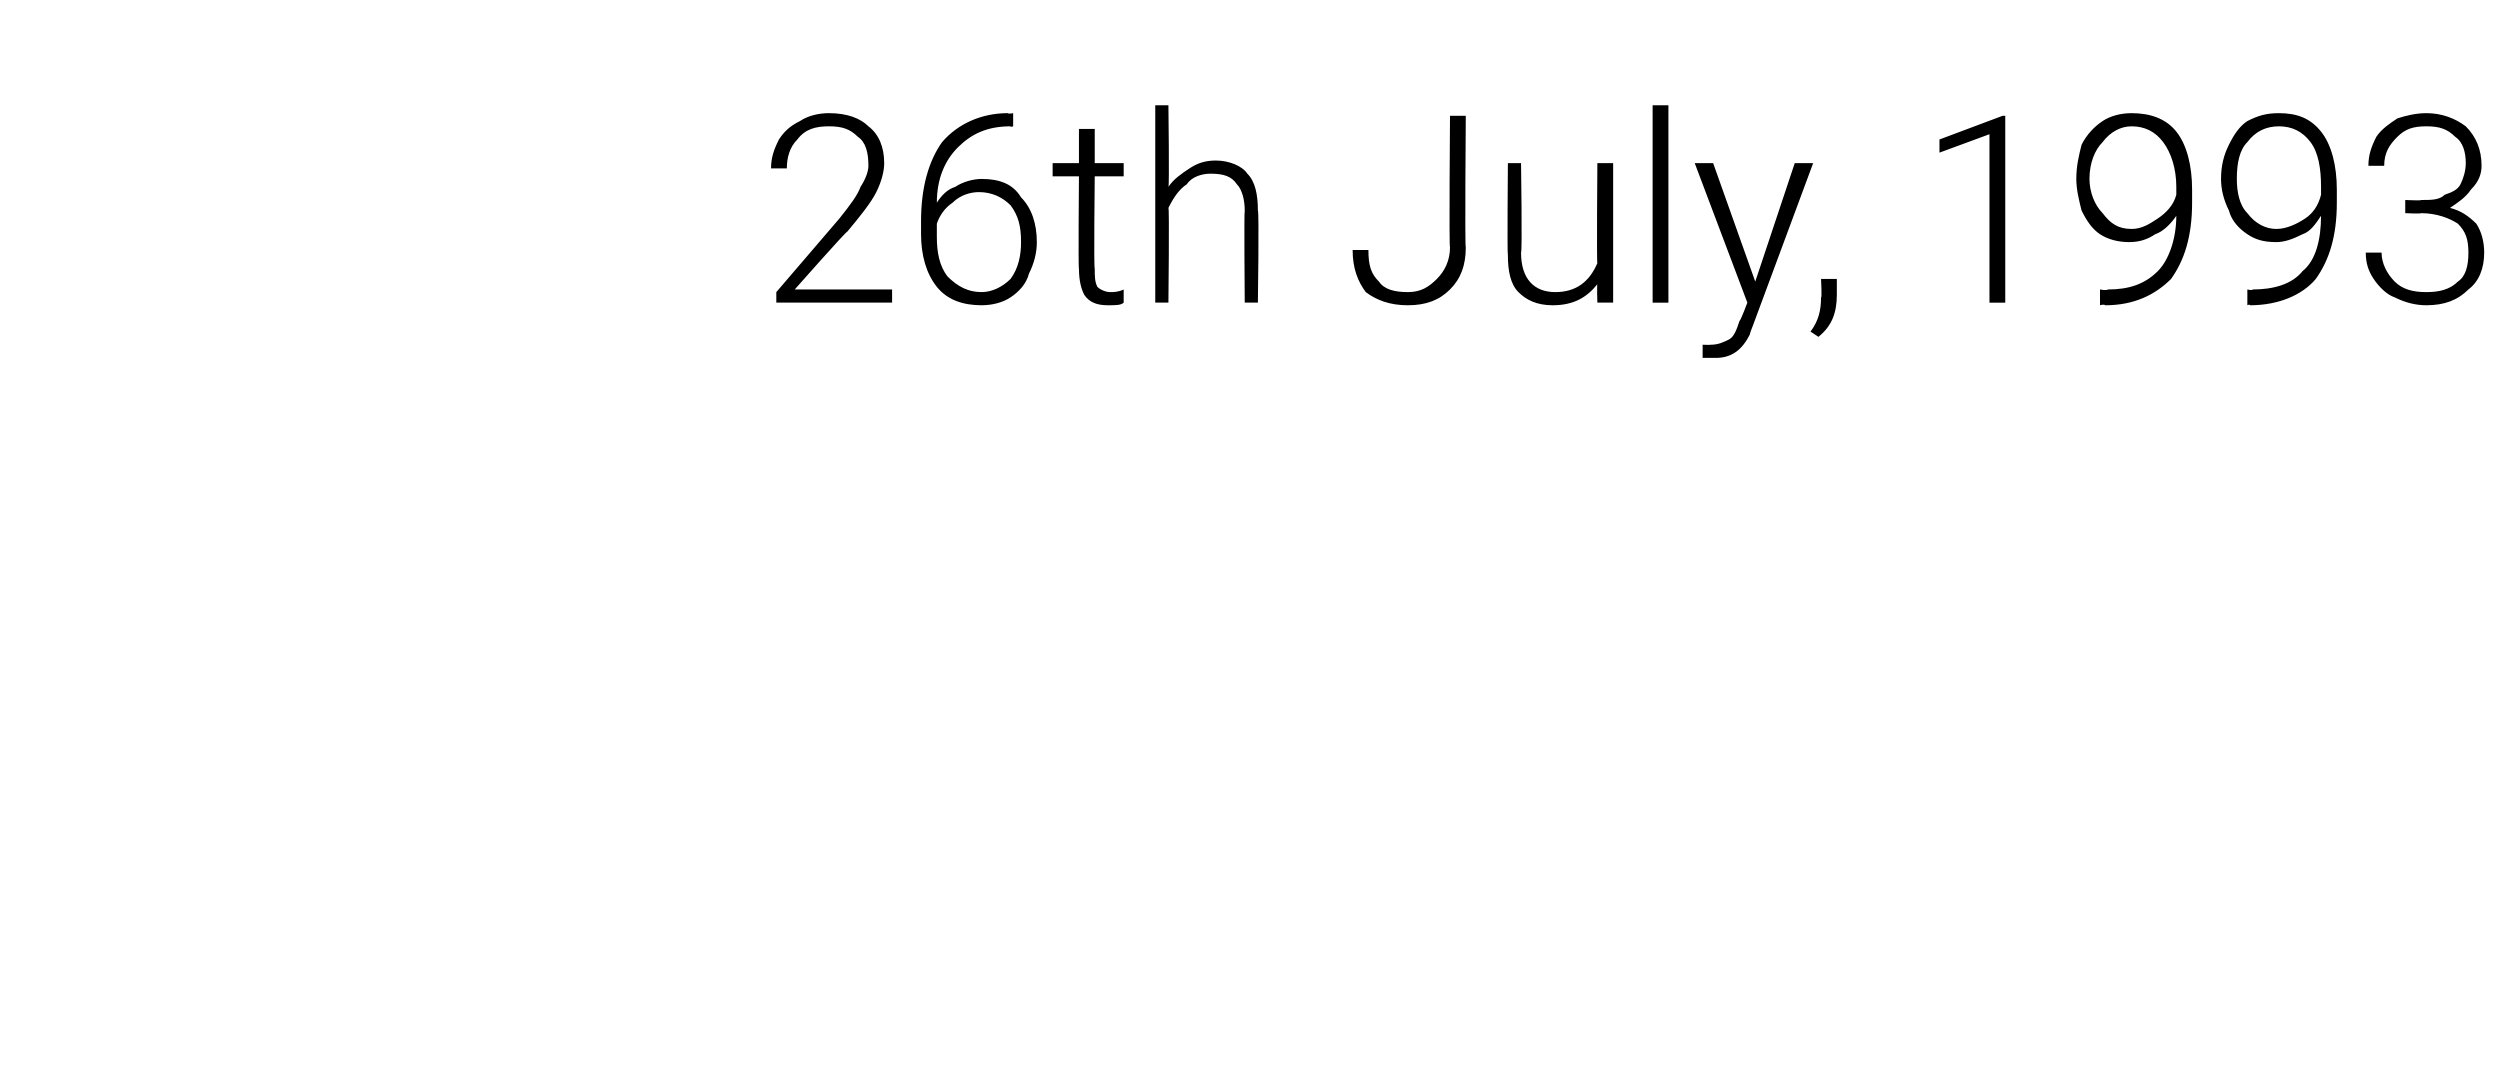 <?xml version="1.0" standalone="no"?><!DOCTYPE svg PUBLIC "-//W3C//DTD SVG 1.1//EN" "http://www.w3.org/Graphics/SVG/1.1/DTD/svg11.dtd"><svg xmlns="http://www.w3.org/2000/svg" version="1.1" width="95px" height="41.5px" viewBox="0 -4 95 41.5" style="top:-4px"><desc>26th July, 1993</desc><defs/><g id="Polygon25197"><path d="m33.9 7.5l-4.4 0l0-.4c0 0 2.41-2.81 2.4-2.8c.4-.5.7-.9.8-1.2c.2-.3.3-.6.3-.8c0-.5-.1-.9-.4-1.1c-.3-.3-.6-.4-1.1-.4c-.5 0-.9.1-1.2.5c-.3.3-.4.7-.4 1.1c0 0-.6 0-.6 0c0-.4.1-.7.3-1.1c.2-.3.4-.5.8-.7c.3-.2.7-.3 1.1-.3c.7 0 1.2.2 1.5.5c.4.3.6.8.6 1.4c0 .3-.1.7-.3 1.1c-.2.4-.6.9-1.1 1.5c-.03-.03-2 2.2-2 2.2l3.7 0l0 .5zm4.6-7.2l0 .5c0 0-.11.04-.1 0c-.9 0-1.5.3-2 .8c-.5.5-.8 1.2-.8 2.1c.2-.3.4-.5.7-.6c.3-.2.7-.3 1-.3c.7 0 1.2.2 1.5.7c.4.4.6 1 .6 1.7c0 .4-.1.8-.3 1.2c-.1.4-.4.7-.7.9c-.3.2-.7.3-1.1.3c-.7 0-1.3-.2-1.7-.7c-.4-.5-.6-1.2-.6-2c0 0 0-.5 0-.5c0-1.3.3-2.3.8-3c.6-.7 1.5-1.1 2.5-1.1c.02.04.2 0 .2 0zm-1.3 3c-.3 0-.7.1-1 .4c-.3.2-.5.5-.6.8c0 0 0 .5 0 .5c0 .6.1 1.1.4 1.5c.4.4.8.6 1.3.6c.4 0 .8-.2 1.1-.5c.3-.4.4-.9.4-1.4c0-.6-.1-1-.4-1.4c-.3-.3-.7-.5-1.2-.5zm4.4-2.4l0 1.3l1.1 0l0 .5l-1.1 0c0 0-.04 3.52 0 3.5c0 .3 0 .5.1.7c.1.1.3.2.5.2c.1 0 .3 0 .5-.1c0 0 0 .5 0 .5c-.1.1-.3.1-.6.1c-.4 0-.7-.1-.9-.4c-.1-.2-.2-.5-.2-1c-.03.02 0-3.5 0-3.5l-1 0l0-.5l1 0l0-1.3l.6 0zm2.8 2.2c.2-.3.5-.5.8-.7c.3-.2.6-.3 1-.3c.5 0 1 .2 1.2.5c.3.3.4.8.4 1.4c.05.03 0 3.5 0 3.5l-.5 0c0 0-.03-3.47 0-3.5c0-.4-.1-.8-.3-1c-.2-.3-.5-.4-1-.4c-.3 0-.7.1-.9.4c-.3.2-.5.5-.7.9c.04-.02 0 3.6 0 3.6l-.5 0l0-7.5l.5 0c0 0 .04 3.11 0 3.1zm10.7-2.7l.6 0c0 0-.04 4.99 0 5c0 .7-.2 1.2-.6 1.6c-.4.4-.9.6-1.6.6c-.7 0-1.2-.2-1.6-.5c-.3-.4-.5-.9-.5-1.6c0 0 .6 0 .6 0c0 .6.1.9.4 1.2c.2.3.6.4 1.1.4c.5 0 .8-.2 1.1-.5c.3-.3.5-.7.5-1.2c-.04.02 0-5 0-5zm5.6 6.4c-.4.5-.9.8-1.7.8c-.6 0-1-.2-1.3-.5c-.3-.3-.4-.8-.4-1.4c-.03-.05 0-3.5 0-3.5l.5 0c0 0 .05 3.38 0 3.4c0 1 .5 1.5 1.3 1.5c.8 0 1.3-.4 1.6-1.1c-.03.04 0-3.8 0-3.8l.6 0l0 5.3l-.6 0c0 0-.02-.67 0-.7zm2.7.7l-.6 0l0-7.5l.6 0l0 7.5zm3.3-.8l1.5-4.5l.7 0l-2.3 6.2c0 0-.11.27-.1.3c-.3.6-.7.9-1.3.9c-.2 0-.3 0-.5 0c0-.03 0-.5 0-.5c0 0 .3.01.3 0c.3 0 .5-.1.7-.2c.2-.1.3-.4.4-.7c.05-.03.3-.7.3-.7l-2-5.3l.7 0l1.6 4.5zm3.1.5c0 .7-.2 1.2-.7 1.6c0 0-.3-.2-.3-.2c.3-.4.4-.8.4-1.3c.04.04 0-.7 0-.7l.6 0l0 .6c0 0 .01-.01 0 0zm6.4.3l-.6 0l0-6.4l-1.9.7l0-.5l2.4-.9l.1 0l0 7.1zm6.5-3.3c-.2.3-.5.6-.8.7c-.3.2-.6.3-1 .3c-.4 0-.8-.1-1.1-.3c-.3-.2-.5-.5-.7-.9c-.1-.4-.2-.8-.2-1.2c0-.5.1-.9.2-1.3c.2-.4.5-.7.8-.9c.3-.2.7-.3 1.1-.3c.7 0 1.3.2 1.7.7c.4.5.6 1.3.6 2.2c0 0 0 .5 0 .5c0 1.3-.3 2.2-.8 2.9c-.6.6-1.4 1-2.5 1c-.05-.05-.2 0-.2 0l0-.6c0 0 .25.05.3 0c.8 0 1.4-.2 1.9-.7c.4-.4.7-1.2.7-2.1zm-1.7.5c.4 0 .7-.2 1-.4c.3-.2.6-.5.7-.9c0 0 0-.3 0-.3c0-.7-.2-1.3-.5-1.7c-.3-.4-.7-.6-1.2-.6c-.4 0-.8.2-1.1.6c-.3.3-.5.8-.5 1.4c0 .5.2 1 .5 1.3c.3.4.6.6 1.1.6zm7.2-.5c-.2.3-.4.6-.7.7c-.4.2-.7.3-1 .3c-.5 0-.8-.1-1.1-.3c-.3-.2-.6-.5-.7-.9c-.2-.4-.3-.8-.3-1.2c0-.5.1-.9.3-1.3c.2-.4.4-.7.7-.9c.4-.2.7-.3 1.2-.3c.7 0 1.2.2 1.6.7c.4.5.6 1.3.6 2.2c0 0 0 .5 0 .5c0 1.3-.3 2.2-.8 2.9c-.5.6-1.4 1-2.5 1c-.01-.05-.1 0-.1 0l0-.6c0 0 .2.05.2 0c.8 0 1.5-.2 1.9-.7c.5-.4.7-1.2.7-2.1zm-1.7.5c.4 0 .8-.2 1.1-.4c.3-.2.5-.5.6-.9c0 0 0-.3 0-.3c0-.7-.1-1.3-.4-1.7c-.3-.4-.7-.6-1.2-.6c-.5 0-.9.2-1.2.6c-.3.3-.4.8-.4 1.4c0 .5.1 1 .4 1.3c.3.4.7.6 1.1.6zm4.9-1.1c0 0 .63.03.6 0c.4 0 .7 0 .9-.2c.3-.1.5-.2.6-.4c.1-.2.2-.5.2-.8c0-.4-.1-.8-.4-1c-.3-.3-.6-.4-1.1-.4c-.5 0-.8.1-1.1.4c-.3.3-.5.6-.5 1.1c0 0-.6 0-.6 0c0-.4.1-.7.3-1.1c.2-.3.5-.5.8-.7c.3-.1.7-.2 1.1-.2c.6 0 1.1.2 1.5.5c.4.4.6.9.6 1.5c0 .3-.1.6-.4.9c-.2.3-.5.5-.8.7c.4.1.7.3 1 .6c.2.3.3.7.3 1.1c0 .6-.2 1.1-.6 1.4c-.4.4-.9.6-1.6.6c-.4 0-.8-.1-1.2-.3c-.3-.1-.6-.4-.8-.7c-.2-.3-.3-.6-.3-1c0 0 .6 0 .6 0c0 .4.2.8.5 1.1c.3.3.7.4 1.2.4c.5 0 .9-.1 1.2-.4c.3-.2.4-.6.4-1.1c0-.5-.1-.8-.4-1.1c-.3-.2-.8-.4-1.4-.4c.01.03-.6 0-.6 0l0-.5z" stroke="none" fill="#000"/></g></svg>